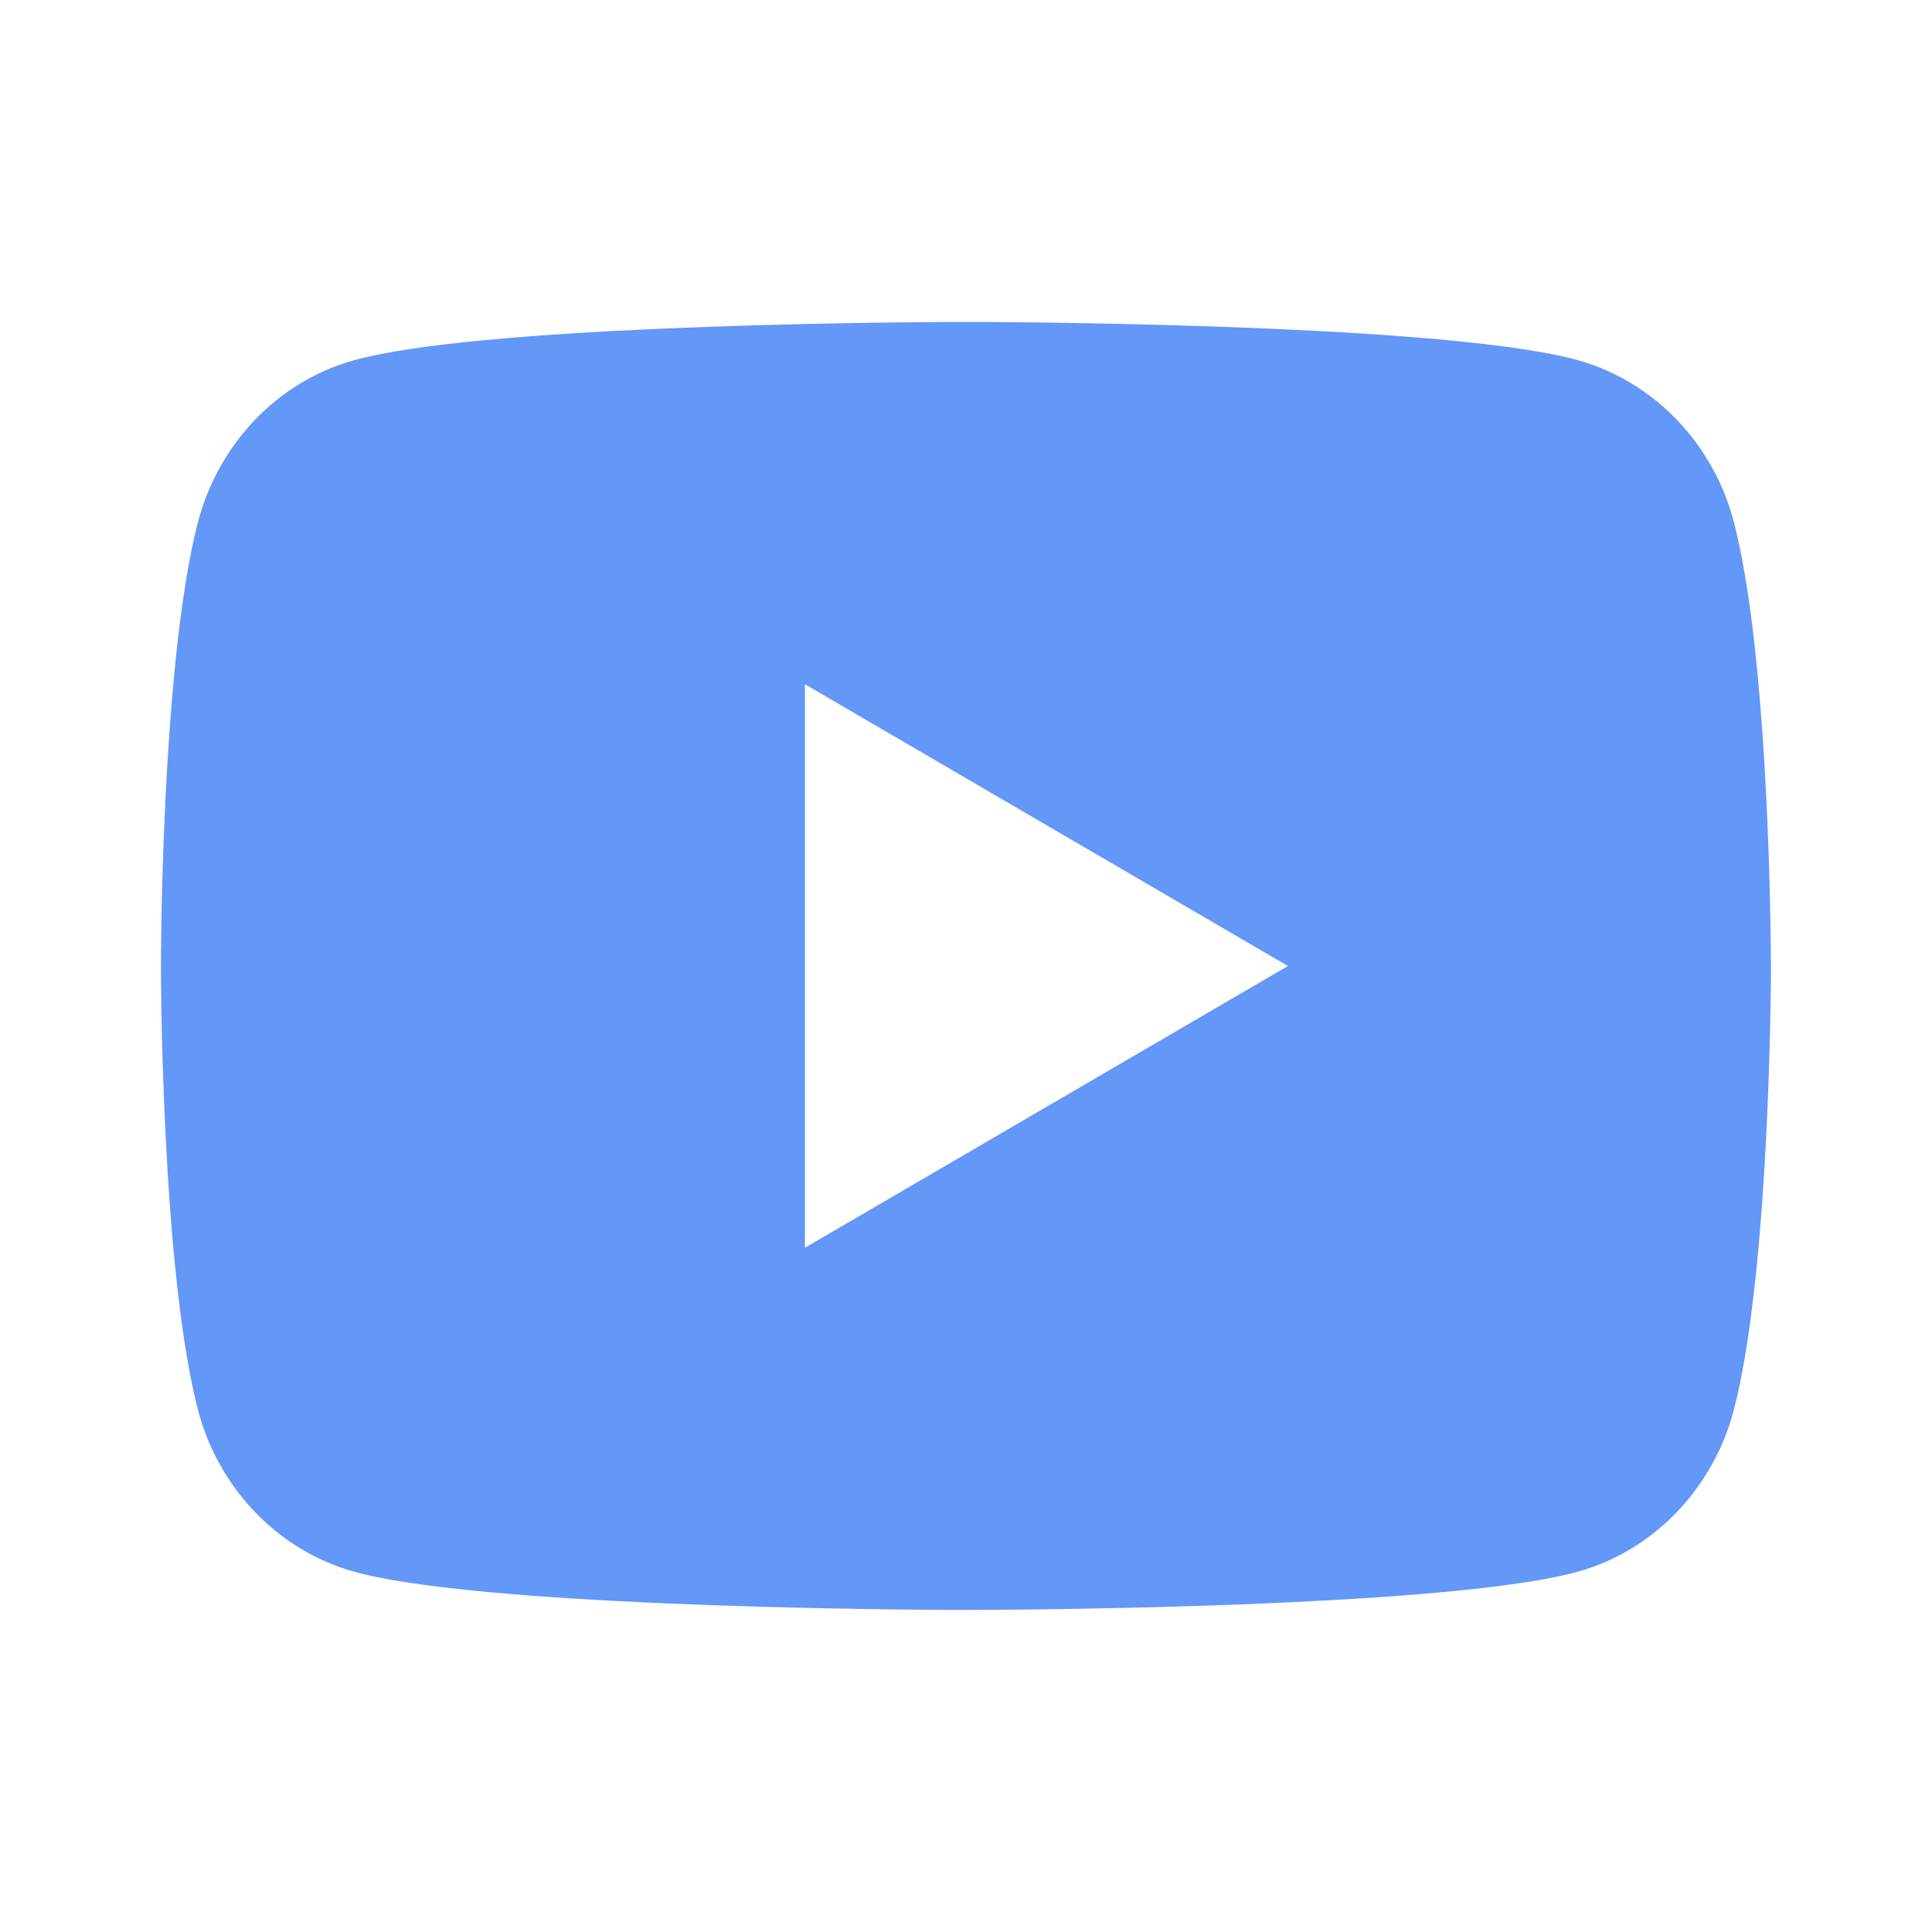 <?xml version="1.0" encoding="UTF-8"?> <svg xmlns="http://www.w3.org/2000/svg" width="50" height="50" viewBox="0 0 50 50" fill="none"> <path d="M25.508 8.333C26.621 8.34 29.404 8.367 32.362 8.485L33.413 8.531C36.389 8.671 39.364 8.913 40.842 9.323C42.81 9.877 44.356 11.49 44.879 13.536C45.712 16.785 45.817 23.123 45.829 24.658L45.831 24.975V25.337C45.817 26.873 45.712 33.212 44.879 36.461C44.35 38.513 42.802 40.127 40.842 40.673C39.364 41.083 36.389 41.325 33.413 41.465L32.362 41.513C29.404 41.629 26.621 41.658 25.508 41.663L25.019 41.665H24.488C22.133 41.65 12.287 41.544 9.154 40.673C7.187 40.119 5.64 38.506 5.117 36.461C4.283 33.211 4.179 26.873 4.167 25.337V24.658C4.179 23.123 4.283 16.783 5.117 13.536C5.646 11.483 7.194 9.869 9.156 9.325C12.287 8.452 22.135 8.346 24.489 8.333H25.508ZM20.831 17.708V32.292L33.331 25L20.831 17.708Z" fill="#6397F8"></path> </svg> 